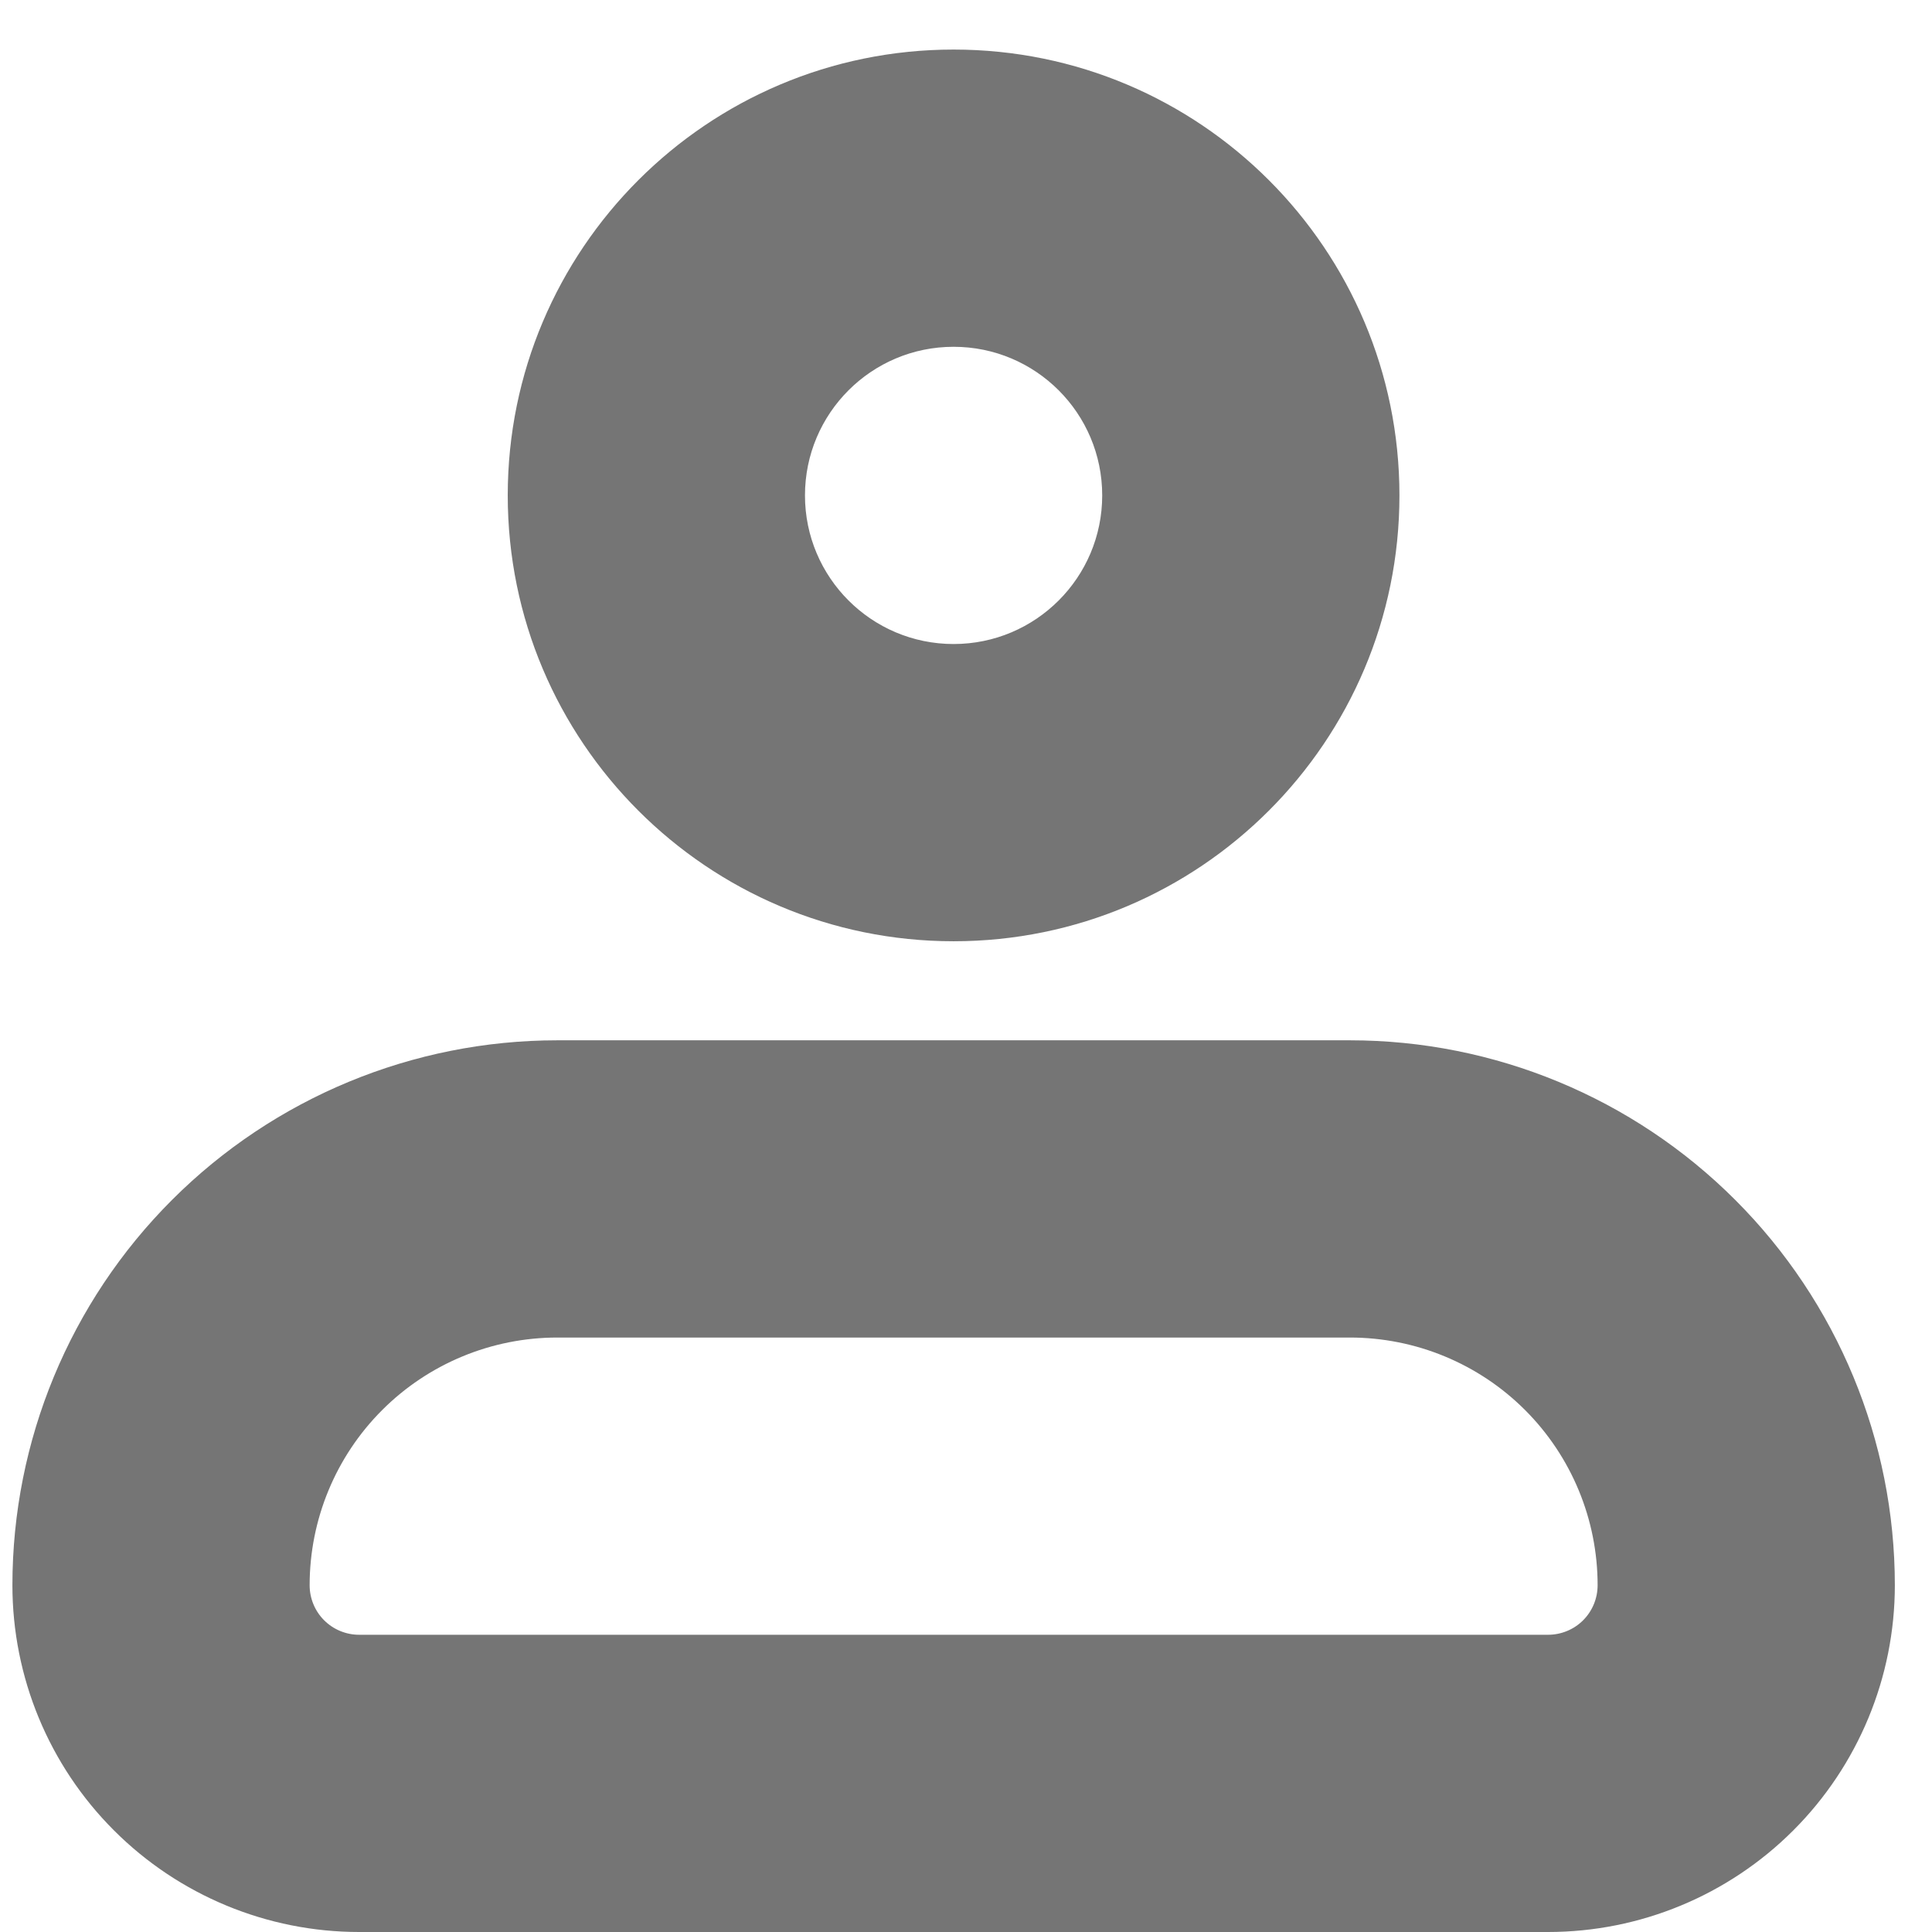 <svg width="26" height="26" viewBox="0 0 26 26" fill="none" xmlns="http://www.w3.org/2000/svg">
<g id="Group">
<path id="Vector (Stroke)" fill-rule="evenodd" clip-rule="evenodd" d="M7.5 17.667C6.528 17.667 5.595 18.053 4.907 18.741C4.22 19.428 3.833 20.361 3.833 21.333C3.833 21.599 3.939 21.853 4.126 22.04C4.314 22.228 4.568 22.333 4.833 22.333H20.833C21.099 22.333 21.353 22.228 21.54 22.04C21.728 21.853 21.833 21.599 21.833 21.333C21.833 20.361 21.447 19.428 20.759 18.741C20.072 18.053 19.139 17.667 18.167 17.667H7.5ZM2.55 16.384C3.863 15.071 5.643 14.333 7.5 14.333H18.167C20.023 14.333 21.804 15.071 23.116 16.384C24.429 17.696 25.167 19.477 25.167 21.333C25.167 22.483 24.71 23.585 23.898 24.397C23.085 25.21 21.983 25.667 20.833 25.667H4.833C3.684 25.667 2.582 25.21 1.769 24.397C0.957 23.585 0.5 22.483 0.5 21.333C0.5 19.477 1.238 17.696 2.55 16.384Z" fill="#757575"/>
<path id="Vector (Stroke) (Stroke)" fill-rule="evenodd" clip-rule="evenodd" d="M2.315 16.148C3.69 14.773 5.555 14 7.5 14H18.167C20.112 14 21.977 14.773 23.352 16.148C24.727 17.523 25.5 19.388 25.5 21.333C25.5 22.571 25.008 23.758 24.133 24.633C23.258 25.508 22.071 26 20.833 26H4.833C3.596 26 2.409 25.508 1.534 24.633C0.658 23.758 0.167 22.571 0.167 21.333C0.167 19.388 0.939 17.523 2.315 16.148ZM7.5 14.667C5.732 14.667 4.036 15.369 2.786 16.619C1.536 17.869 0.833 19.565 0.833 21.333C0.833 22.394 1.255 23.412 2.005 24.162C2.755 24.912 3.772 25.333 4.833 25.333H20.833C21.894 25.333 22.912 24.912 23.662 24.162C24.412 23.412 24.833 22.394 24.833 21.333C24.833 19.565 24.131 17.869 22.881 16.619C21.631 15.369 19.935 14.667 18.167 14.667H7.5ZM7.5 18C6.616 18 5.768 18.351 5.143 18.976C4.518 19.601 4.167 20.449 4.167 21.333C4.167 21.51 4.237 21.68 4.362 21.805C4.487 21.93 4.657 22 4.833 22H20.833C21.01 22 21.18 21.93 21.305 21.805C21.43 21.68 21.5 21.51 21.5 21.333C21.5 20.449 21.149 19.601 20.524 18.976C19.899 18.351 19.051 18 18.167 18H7.5ZM4.672 18.505C5.422 17.755 6.439 17.333 7.5 17.333H18.167C19.228 17.333 20.245 17.755 20.995 18.505C21.745 19.255 22.167 20.273 22.167 21.333C22.167 21.687 22.026 22.026 21.776 22.276C21.526 22.526 21.187 22.667 20.833 22.667H4.833C4.48 22.667 4.141 22.526 3.891 22.276C3.64 22.026 3.5 21.687 3.5 21.333C3.5 20.273 3.921 19.255 4.672 18.505Z" fill="#757575"/>
<path id="Vector (Stroke)_2" fill-rule="evenodd" clip-rule="evenodd" d="M12.833 4.333C11.545 4.333 10.5 5.378 10.5 6.667C10.5 7.955 11.545 9 12.833 9C14.122 9 15.167 7.955 15.167 6.667C15.167 5.378 14.122 4.333 12.833 4.333ZM7.167 6.667C7.167 3.537 9.704 1 12.833 1C15.963 1 18.5 3.537 18.5 6.667C18.5 9.796 15.963 12.333 12.833 12.333C9.704 12.333 7.167 9.796 7.167 6.667Z" fill="#757575"/>
<path id="Vector (Stroke) (Stroke)_2" fill-rule="evenodd" clip-rule="evenodd" d="M6.833 6.667C6.833 3.353 9.52 0.667 12.833 0.667C16.147 0.667 18.833 3.353 18.833 6.667C18.833 9.98 16.147 12.667 12.833 12.667C9.52 12.667 6.833 9.98 6.833 6.667ZM12.833 1.333C9.888 1.333 7.5 3.721 7.5 6.667C7.5 9.612 9.888 12 12.833 12C15.779 12 18.167 9.612 18.167 6.667C18.167 3.721 15.779 1.333 12.833 1.333ZM12.833 4.667C11.729 4.667 10.833 5.562 10.833 6.667C10.833 7.771 11.729 8.667 12.833 8.667C13.938 8.667 14.833 7.771 14.833 6.667C14.833 5.562 13.938 4.667 12.833 4.667ZM10.167 6.667C10.167 5.194 11.361 4 12.833 4C14.306 4 15.5 5.194 15.5 6.667C15.5 8.139 14.306 9.333 12.833 9.333C11.361 9.333 10.167 8.139 10.167 6.667Z" fill="#757575"/>
</g>
</svg>
